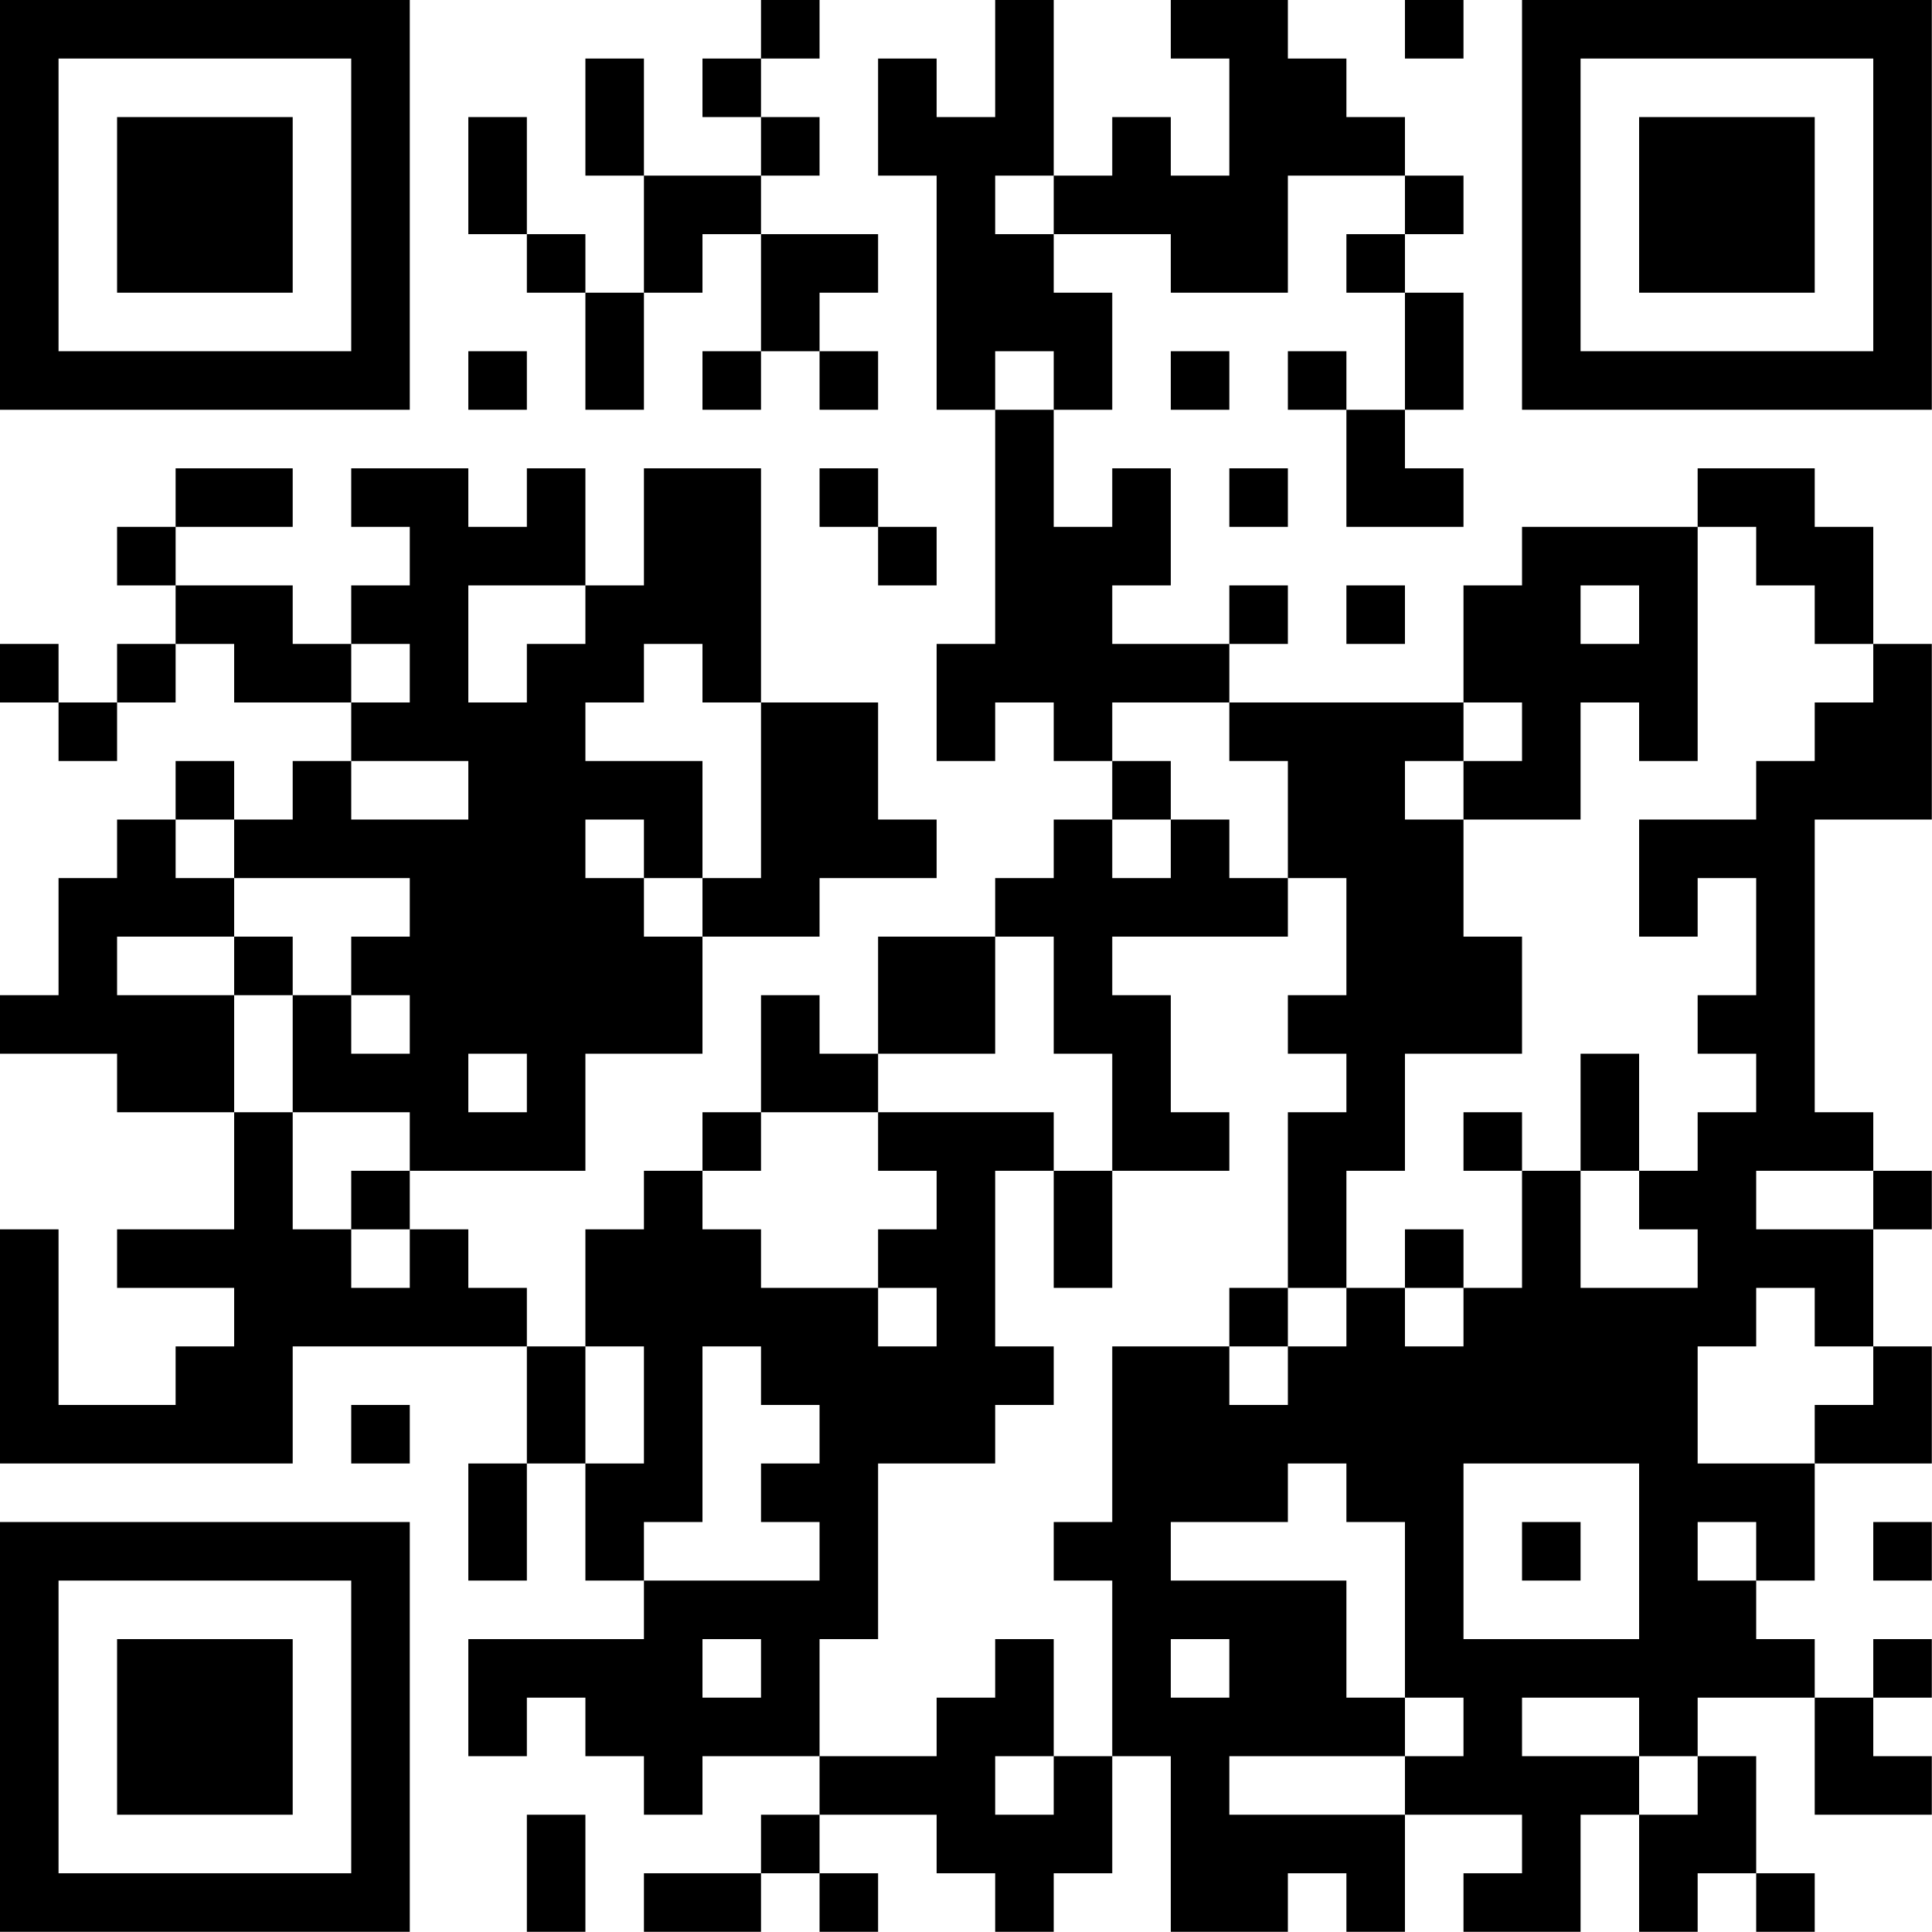 <?xml version="1.0" encoding="UTF-8"?>
<svg xmlns="http://www.w3.org/2000/svg" version="1.1" width="100" height="100" viewBox="0 0 100 100"><rect x="0" y="0" width="100" height="100" fill="#ffffff"/><g transform="scale(3.03)"><g transform="translate(0,0)"><path fill-rule="evenodd" d="M13 0L13 1L12 1L12 2L13 2L13 3L11 3L11 1L10 1L10 3L11 3L11 5L10 5L10 4L9 4L9 2L8 2L8 4L9 4L9 5L10 5L10 7L11 7L11 5L12 5L12 4L13 4L13 6L12 6L12 7L13 7L13 6L14 6L14 7L15 7L15 6L14 6L14 5L15 5L15 4L13 4L13 3L14 3L14 2L13 2L13 1L14 1L14 0ZM17 0L17 2L16 2L16 1L15 1L15 3L16 3L16 7L17 7L17 11L16 11L16 13L17 13L17 12L18 12L18 13L19 13L19 14L18 14L18 15L17 15L17 16L15 16L15 18L14 18L14 17L13 17L13 19L12 19L12 20L11 20L11 21L10 21L10 23L9 23L9 22L8 22L8 21L7 21L7 20L10 20L10 18L12 18L12 16L14 16L14 15L16 15L16 14L15 14L15 12L13 12L13 8L11 8L11 10L10 10L10 8L9 8L9 9L8 9L8 8L6 8L6 9L7 9L7 10L6 10L6 11L5 11L5 10L3 10L3 9L5 9L5 8L3 8L3 9L2 9L2 10L3 10L3 11L2 11L2 12L1 12L1 11L0 11L0 12L1 12L1 13L2 13L2 12L3 12L3 11L4 11L4 12L6 12L6 13L5 13L5 14L4 14L4 13L3 13L3 14L2 14L2 15L1 15L1 17L0 17L0 18L2 18L2 19L4 19L4 21L2 21L2 22L4 22L4 23L3 23L3 24L1 24L1 21L0 21L0 25L5 25L5 23L9 23L9 25L8 25L8 27L9 27L9 25L10 25L10 27L11 27L11 28L8 28L8 30L9 30L9 29L10 29L10 30L11 30L11 31L12 31L12 30L14 30L14 31L13 31L13 32L11 32L11 33L13 33L13 32L14 32L14 33L15 33L15 32L14 32L14 31L16 31L16 32L17 32L17 33L18 33L18 32L19 32L19 30L20 30L20 33L22 33L22 32L23 32L23 33L24 33L24 31L26 31L26 32L25 32L25 33L27 33L27 31L28 31L28 33L29 33L29 32L30 32L30 33L31 33L31 32L30 32L30 30L29 30L29 29L31 29L31 31L33 31L33 30L32 30L32 29L33 29L33 28L32 28L32 29L31 29L31 28L30 28L30 27L31 27L31 25L33 25L33 23L32 23L32 21L33 21L33 20L32 20L32 19L31 19L31 14L33 14L33 11L32 11L32 9L31 9L31 8L29 8L29 9L26 9L26 10L25 10L25 12L21 12L21 11L22 11L22 10L21 10L21 11L19 11L19 10L20 10L20 8L19 8L19 9L18 9L18 7L19 7L19 5L18 5L18 4L20 4L20 5L22 5L22 3L24 3L24 4L23 4L23 5L24 5L24 7L23 7L23 6L22 6L22 7L23 7L23 9L25 9L25 8L24 8L24 7L25 7L25 5L24 5L24 4L25 4L25 3L24 3L24 2L23 2L23 1L22 1L22 0L20 0L20 1L21 1L21 3L20 3L20 2L19 2L19 3L18 3L18 0ZM24 0L24 1L25 1L25 0ZM17 3L17 4L18 4L18 3ZM8 6L8 7L9 7L9 6ZM17 6L17 7L18 7L18 6ZM20 6L20 7L21 7L21 6ZM14 8L14 9L15 9L15 10L16 10L16 9L15 9L15 8ZM21 8L21 9L22 9L22 8ZM29 9L29 13L28 13L28 12L27 12L27 14L25 14L25 13L26 13L26 12L25 12L25 13L24 13L24 14L25 14L25 16L26 16L26 18L24 18L24 20L23 20L23 22L22 22L22 19L23 19L23 18L22 18L22 17L23 17L23 15L22 15L22 13L21 13L21 12L19 12L19 13L20 13L20 14L19 14L19 15L20 15L20 14L21 14L21 15L22 15L22 16L19 16L19 17L20 17L20 19L21 19L21 20L19 20L19 18L18 18L18 16L17 16L17 18L15 18L15 19L13 19L13 20L12 20L12 21L13 21L13 22L15 22L15 23L16 23L16 22L15 22L15 21L16 21L16 20L15 20L15 19L18 19L18 20L17 20L17 23L18 23L18 24L17 24L17 25L15 25L15 28L14 28L14 30L16 30L16 29L17 29L17 28L18 28L18 30L17 30L17 31L18 31L18 30L19 30L19 27L18 27L18 26L19 26L19 23L21 23L21 24L22 24L22 23L23 23L23 22L24 22L24 23L25 23L25 22L26 22L26 20L27 20L27 22L29 22L29 21L28 21L28 20L29 20L29 19L30 19L30 18L29 18L29 17L30 17L30 15L29 15L29 16L28 16L28 14L30 14L30 13L31 13L31 12L32 12L32 11L31 11L31 10L30 10L30 9ZM8 10L8 12L9 12L9 11L10 11L10 10ZM23 10L23 11L24 11L24 10ZM27 10L27 11L28 11L28 10ZM6 11L6 12L7 12L7 11ZM11 11L11 12L10 12L10 13L12 13L12 15L11 15L11 14L10 14L10 15L11 15L11 16L12 16L12 15L13 15L13 12L12 12L12 11ZM6 13L6 14L8 14L8 13ZM3 14L3 15L4 15L4 16L2 16L2 17L4 17L4 19L5 19L5 21L6 21L6 22L7 22L7 21L6 21L6 20L7 20L7 19L5 19L5 17L6 17L6 18L7 18L7 17L6 17L6 16L7 16L7 15L4 15L4 14ZM4 16L4 17L5 17L5 16ZM8 18L8 19L9 19L9 18ZM27 18L27 20L28 20L28 18ZM25 19L25 20L26 20L26 19ZM18 20L18 22L19 22L19 20ZM30 20L30 21L32 21L32 20ZM24 21L24 22L25 22L25 21ZM21 22L21 23L22 23L22 22ZM30 22L30 23L29 23L29 25L31 25L31 24L32 24L32 23L31 23L31 22ZM10 23L10 25L11 25L11 23ZM12 23L12 26L11 26L11 27L14 27L14 26L13 26L13 25L14 25L14 24L13 24L13 23ZM6 24L6 25L7 25L7 24ZM22 25L22 26L20 26L20 27L23 27L23 29L24 29L24 30L21 30L21 31L24 31L24 30L25 30L25 29L24 29L24 26L23 26L23 25ZM25 25L25 28L28 28L28 25ZM26 26L26 27L27 27L27 26ZM29 26L29 27L30 27L30 26ZM32 26L32 27L33 27L33 26ZM12 28L12 29L13 29L13 28ZM20 28L20 29L21 29L21 28ZM26 29L26 30L28 30L28 31L29 31L29 30L28 30L28 29ZM9 31L9 33L10 33L10 31ZM0 0L0 7L7 7L7 0ZM1 1L1 6L6 6L6 1ZM2 2L2 5L5 5L5 2ZM26 0L26 7L33 7L33 0ZM27 1L27 6L32 6L32 1ZM28 2L28 5L31 5L31 2ZM0 26L0 33L7 33L7 26ZM1 27L1 32L6 32L6 27ZM2 28L2 31L5 31L5 28Z" fill="#000000"/></g></g></svg>
